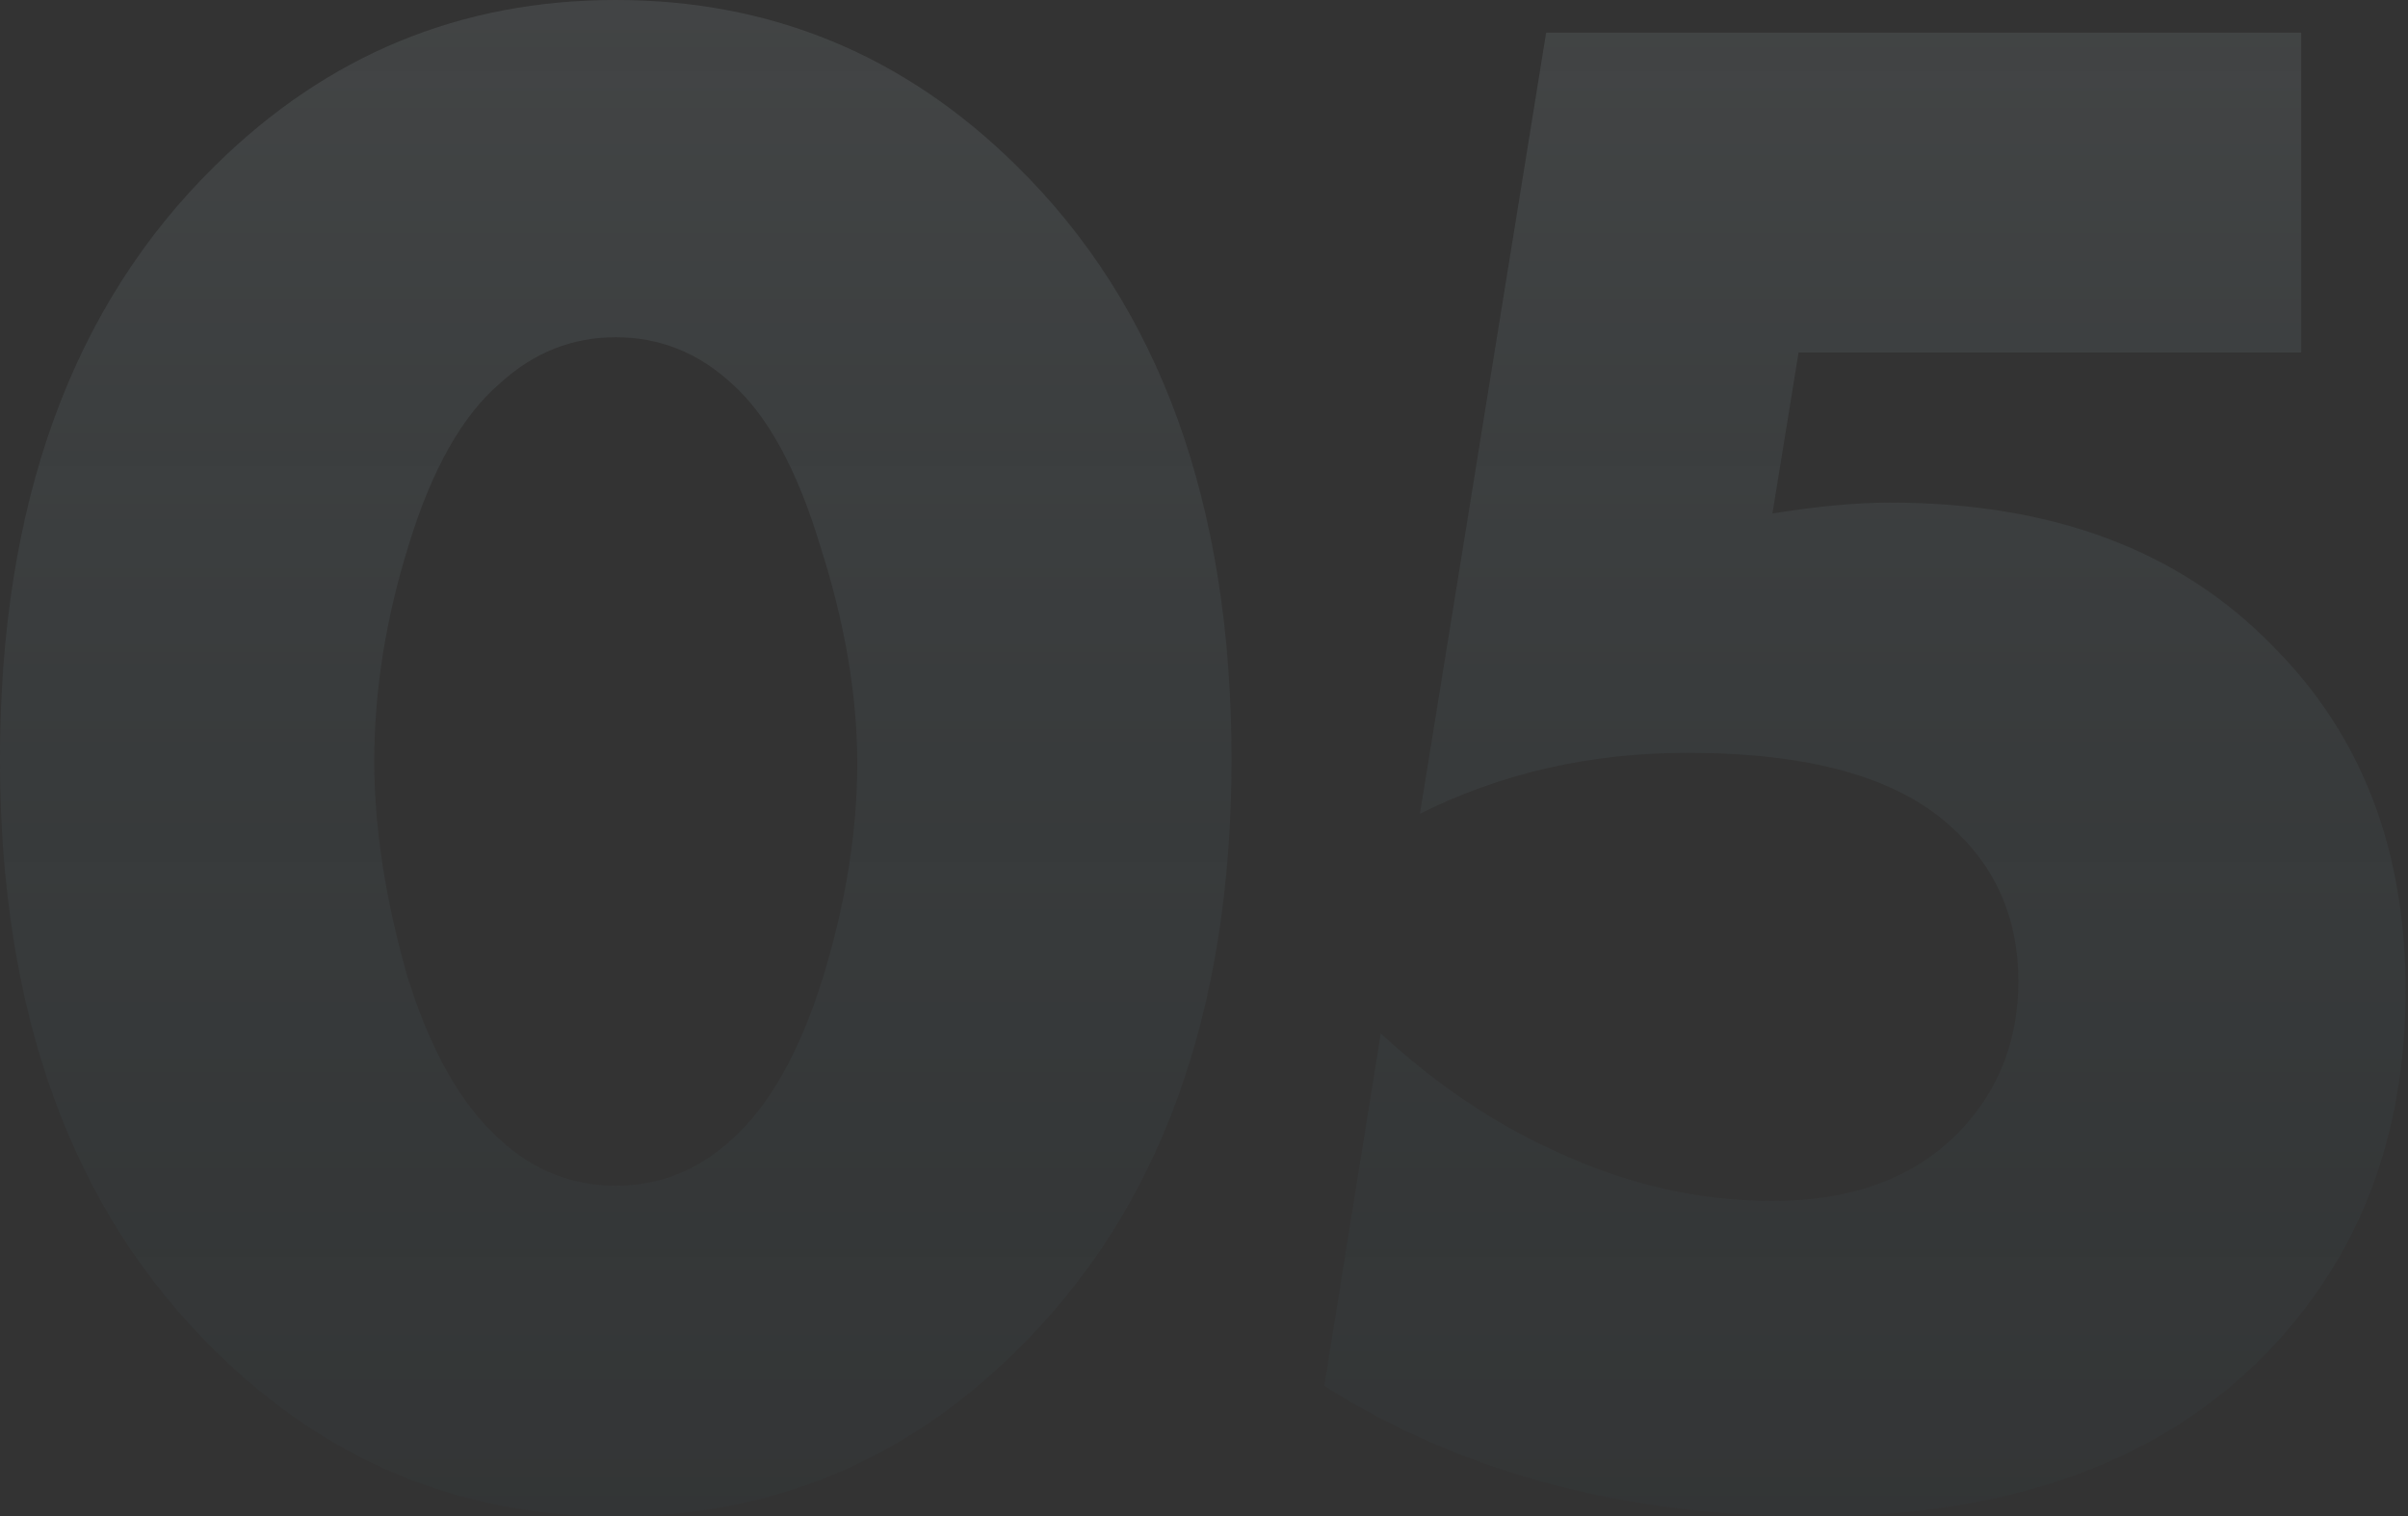 <?xml version="1.0" encoding="UTF-8"?> <svg xmlns="http://www.w3.org/2000/svg" width="443" height="279" viewBox="0 0 443 279" fill="none"><rect x="0" y="0" width="443" height="279" fill="#333333" stroke="none"/> <path d="M134.496 70.451C128.359 64.847 121.287 62.045 113.281 62.045C105.275 62.045 98.204 64.847 92.066 70.451C85.128 76.322 79.524 86.196 75.254 100.072C70.984 113.682 68.849 127.025 68.849 140.101C68.849 152.109 70.851 165.185 74.854 179.329C79.123 193.205 84.861 203.346 92.066 209.751C98.204 215.355 105.275 218.157 113.281 218.157C121.287 218.157 128.359 215.355 134.496 209.751C141.435 203.613 147.039 193.739 151.308 180.129C155.578 166.253 157.713 153.043 157.713 140.501C157.713 127.959 155.445 114.616 150.908 100.473C146.638 86.329 141.168 76.322 134.496 70.451ZM226.562 139.701C226.562 186.401 213.353 222.693 186.934 248.578C166.386 268.859 141.835 279 113.281 279C84.727 279 60.176 268.859 39.629 248.578C13.21 222.693 0 186.401 0 139.701C0 92.734 13.21 56.308 39.629 30.422C60.176 10.141 84.727 0.001 113.281 0.001C141.835 0.001 166.386 10.141 186.934 30.422C213.353 56.308 226.562 92.734 226.562 139.701ZM423.346 6.005V64.847H330.88L326.077 94.468C334.349 93.134 341.555 92.467 347.692 92.467C377.58 92.467 401.064 101.273 418.143 118.886C434.421 135.164 442.56 156.246 442.56 182.131C442.56 209.083 434.021 231.366 416.942 248.979C397.461 268.993 369.708 279 333.682 279C298.991 279 268.969 270.994 243.618 254.983L254.025 190.137C264.166 199.477 274.84 206.682 286.048 211.752C299.124 217.89 312.467 220.959 326.077 220.959C341.021 220.959 352.629 216.555 360.902 207.749C367.84 200.277 371.309 191.204 371.309 180.53C371.309 168.788 367.039 159.181 358.5 151.709C348.626 142.903 332.615 138.5 310.466 138.5C292.586 138.5 276.174 142.236 261.23 149.708L284.447 6.005H423.346Z" fill="url(#paint0_linear_2_918)"></path> <defs> <linearGradient id="paint0_linear_2_918" x1="229.364" y1="-143.302" x2="229.364" y2="413.096" gradientUnits="userSpaceOnUse"> <stop stop-color="white" stop-opacity="0.15"></stop> <stop offset="1" stop-color="#014D65" stop-opacity="0"></stop> </linearGradient> </defs> </svg> 